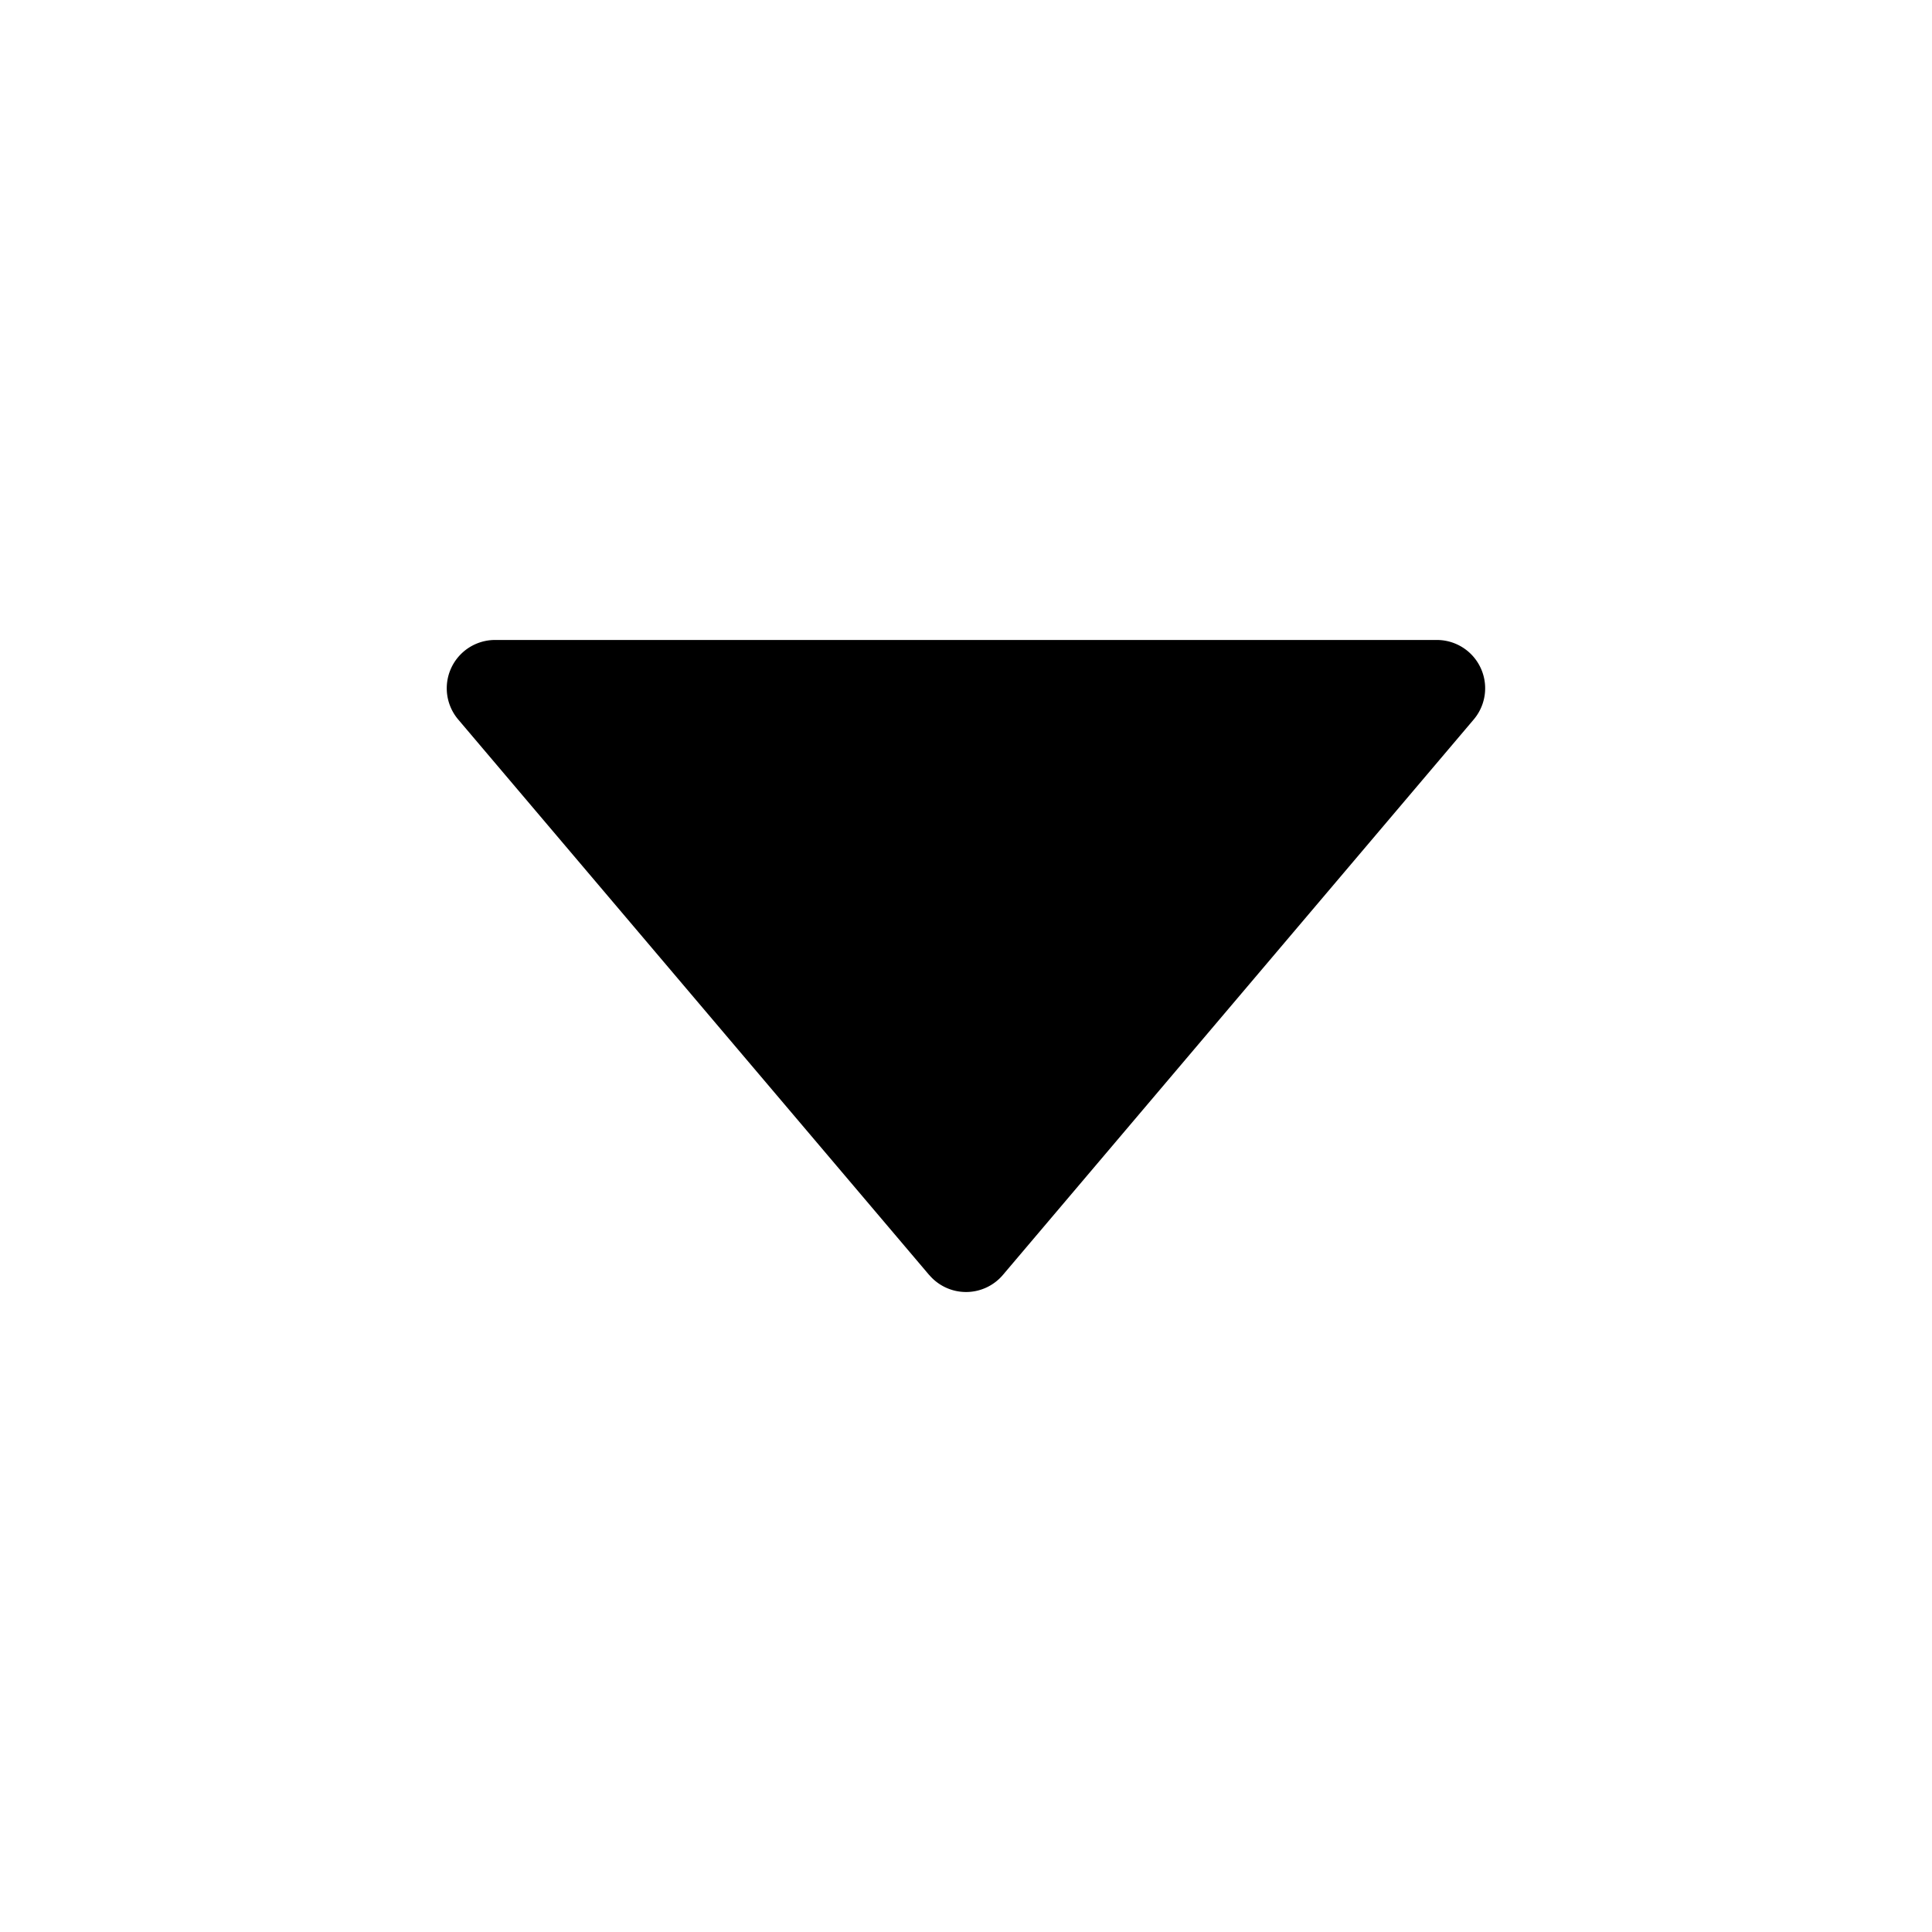 <!--
  tags: ["UI","navigation","dropdown","toggle"]
-->
<svg xmlns="http://www.w3.org/2000/svg" width="20" height="20" fill="currentColor" viewBox="0 0 20 20">
  <path d="m9.619 13.199-4.875-5.75a.5.5 0 0 1 .381-.824h9.75a.5.5 0 0 1 .381.823l-4.874 5.75a.5.5 0 0 1-.763 0Z"/>
</svg>
